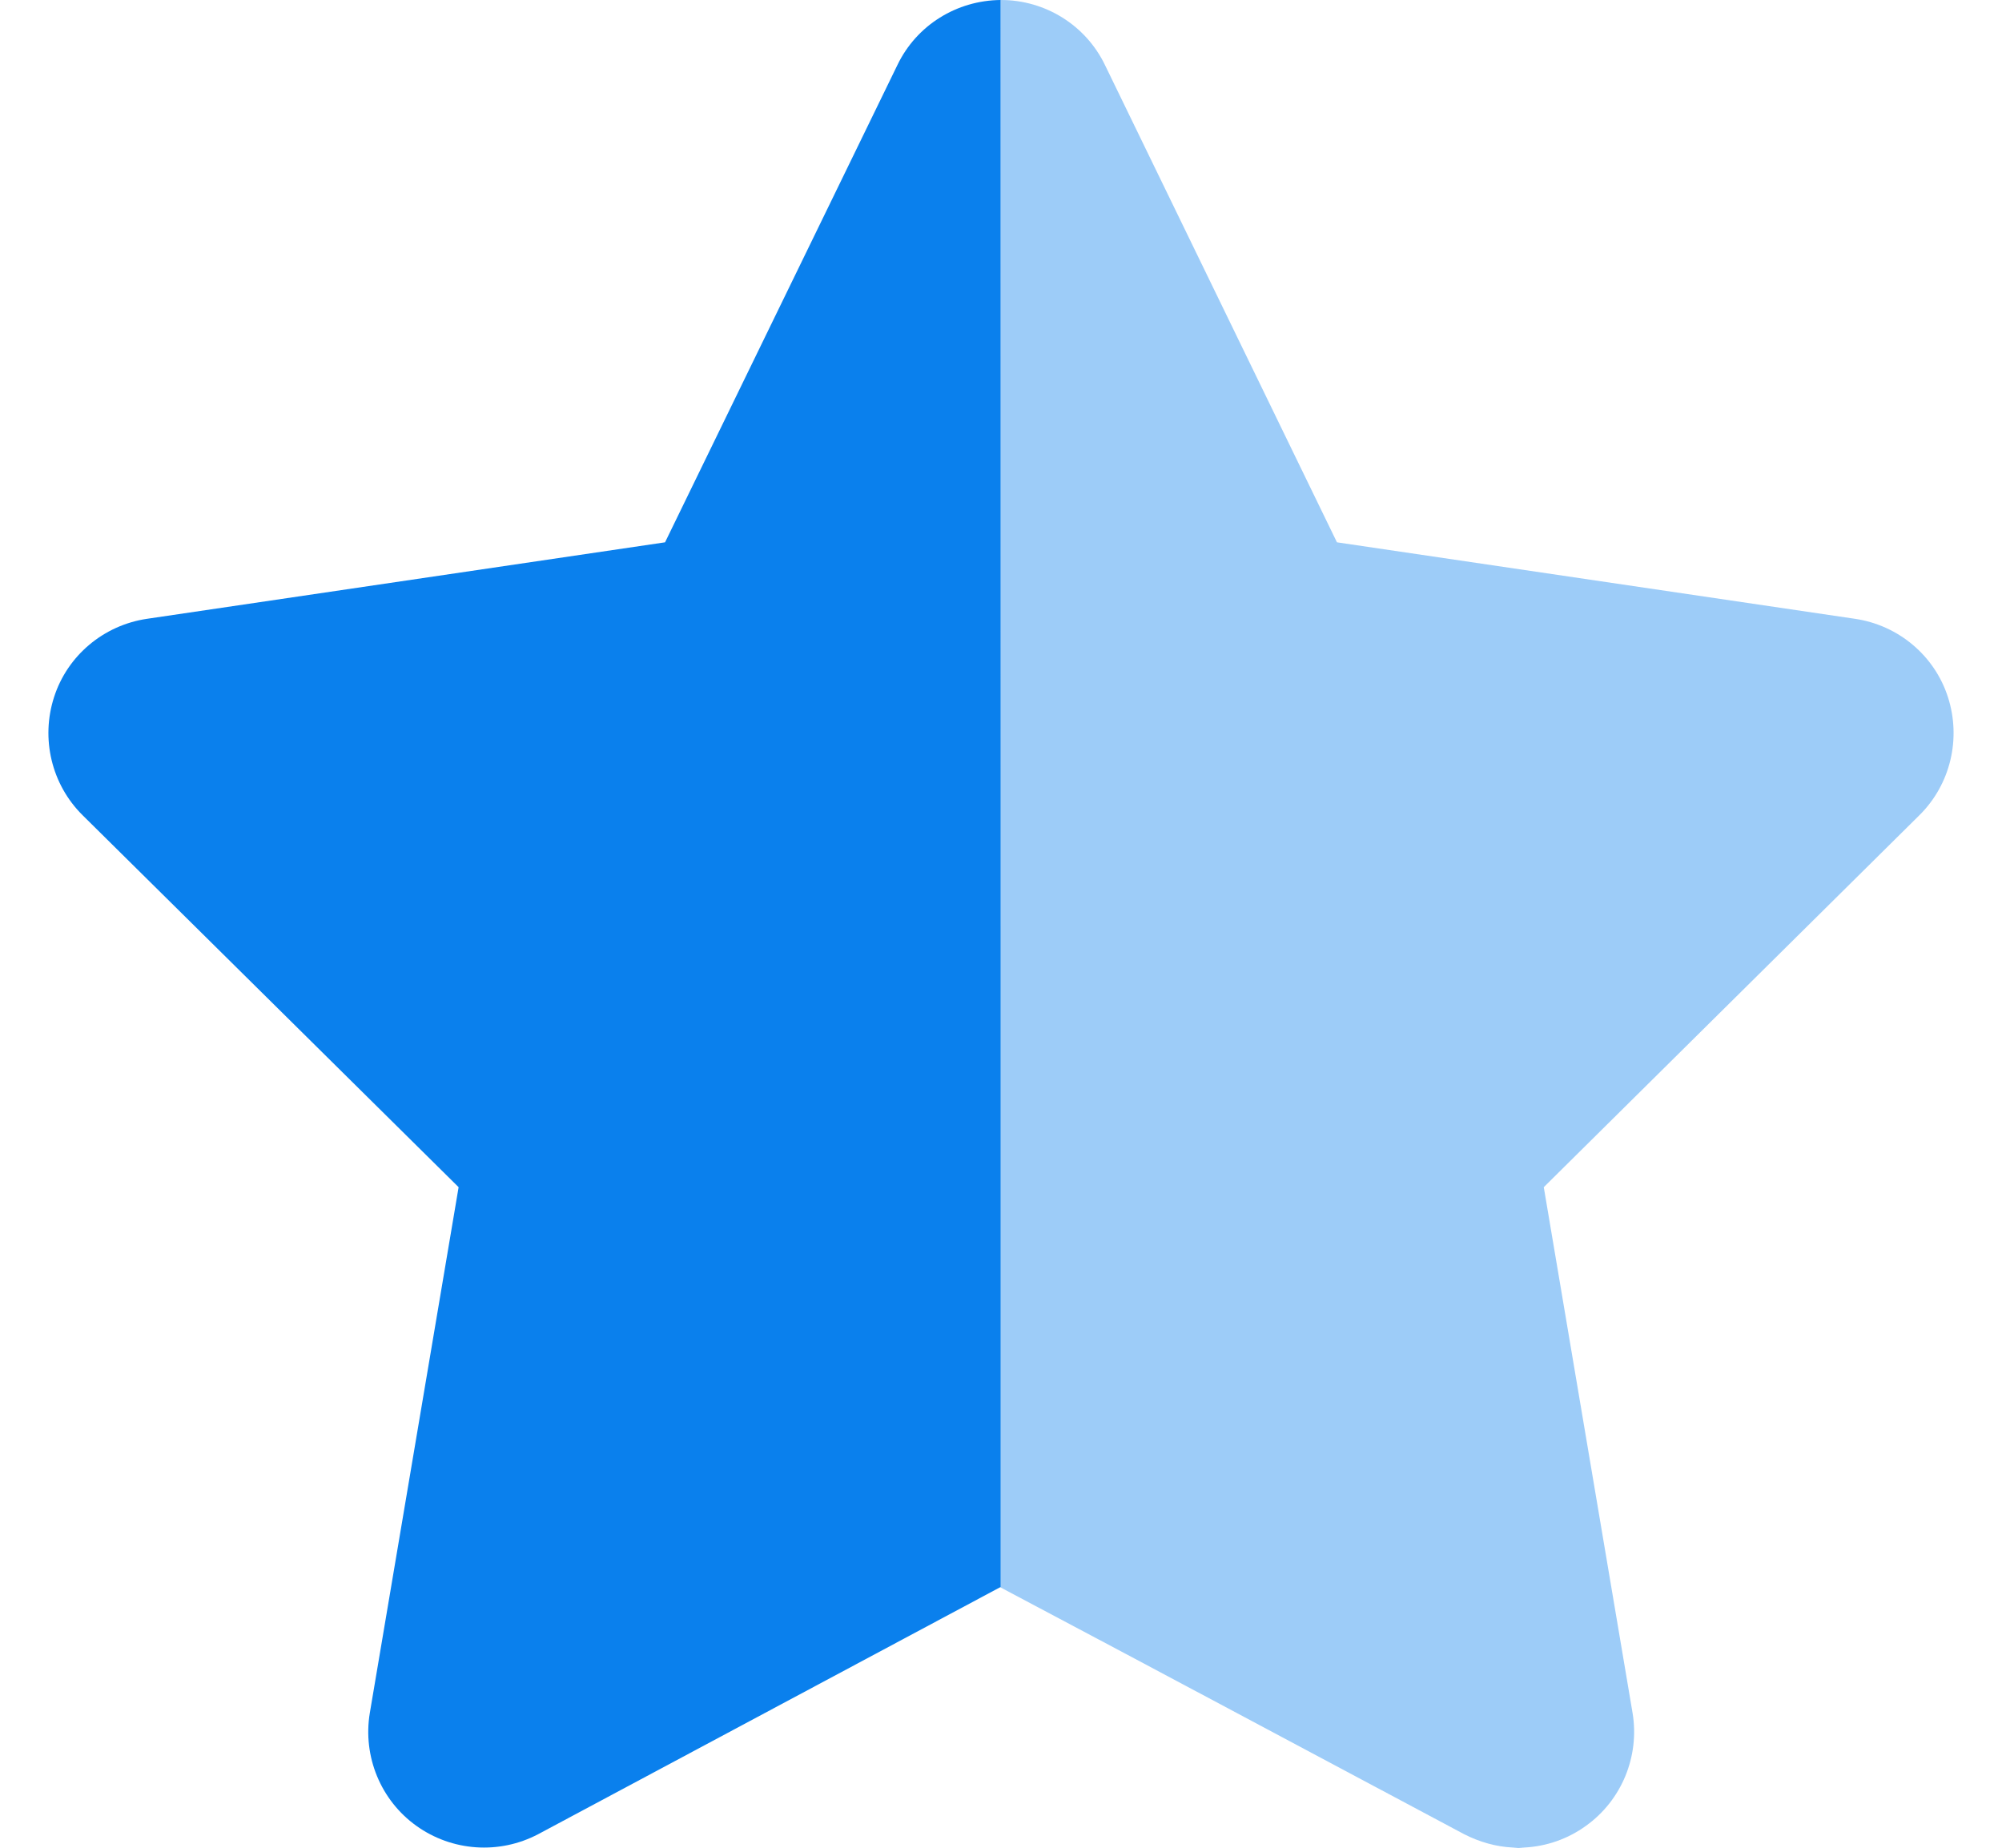 <?xml version="1.0" encoding="UTF-8"?>
<svg xmlns="http://www.w3.org/2000/svg" width="26" height="24" viewBox="0 0 26 24" fill="none">
  <path opacity="0.4" d="M13 0C13.576 0 14.101 0.328 14.35 0.844L17.363 7.044L24.094 8.038C24.656 8.122 25.125 8.516 25.298 9.055C25.472 9.594 25.331 10.189 24.928 10.588L20.049 15.42L21.202 22.248C21.296 22.811 21.061 23.383 20.597 23.715C20.358 23.889 20.077 23.983 19.796 23.997H19.646C19.43 23.987 19.215 23.926 19.013 23.823C17.007 22.755 15.001 21.681 12.991 20.617C12.991 13.742 12.991 6.871 12.995 0H13Z" fill="#0A80ED"></path>
  <path d="M12.995 0C12.424 0.005 11.903 0.328 11.655 0.844L8.637 7.044L1.906 8.038C1.344 8.122 0.875 8.516 0.702 9.055C0.528 9.594 0.669 10.189 1.072 10.588L5.956 15.42L4.803 22.248C4.709 22.811 4.943 23.383 5.407 23.715C5.871 24.048 6.485 24.09 6.991 23.823L12.995 20.613V0ZM19.646 23.997C19.697 24.001 19.744 24.001 19.796 23.997H19.646Z" fill="#0A80ED"></path>
</svg>

